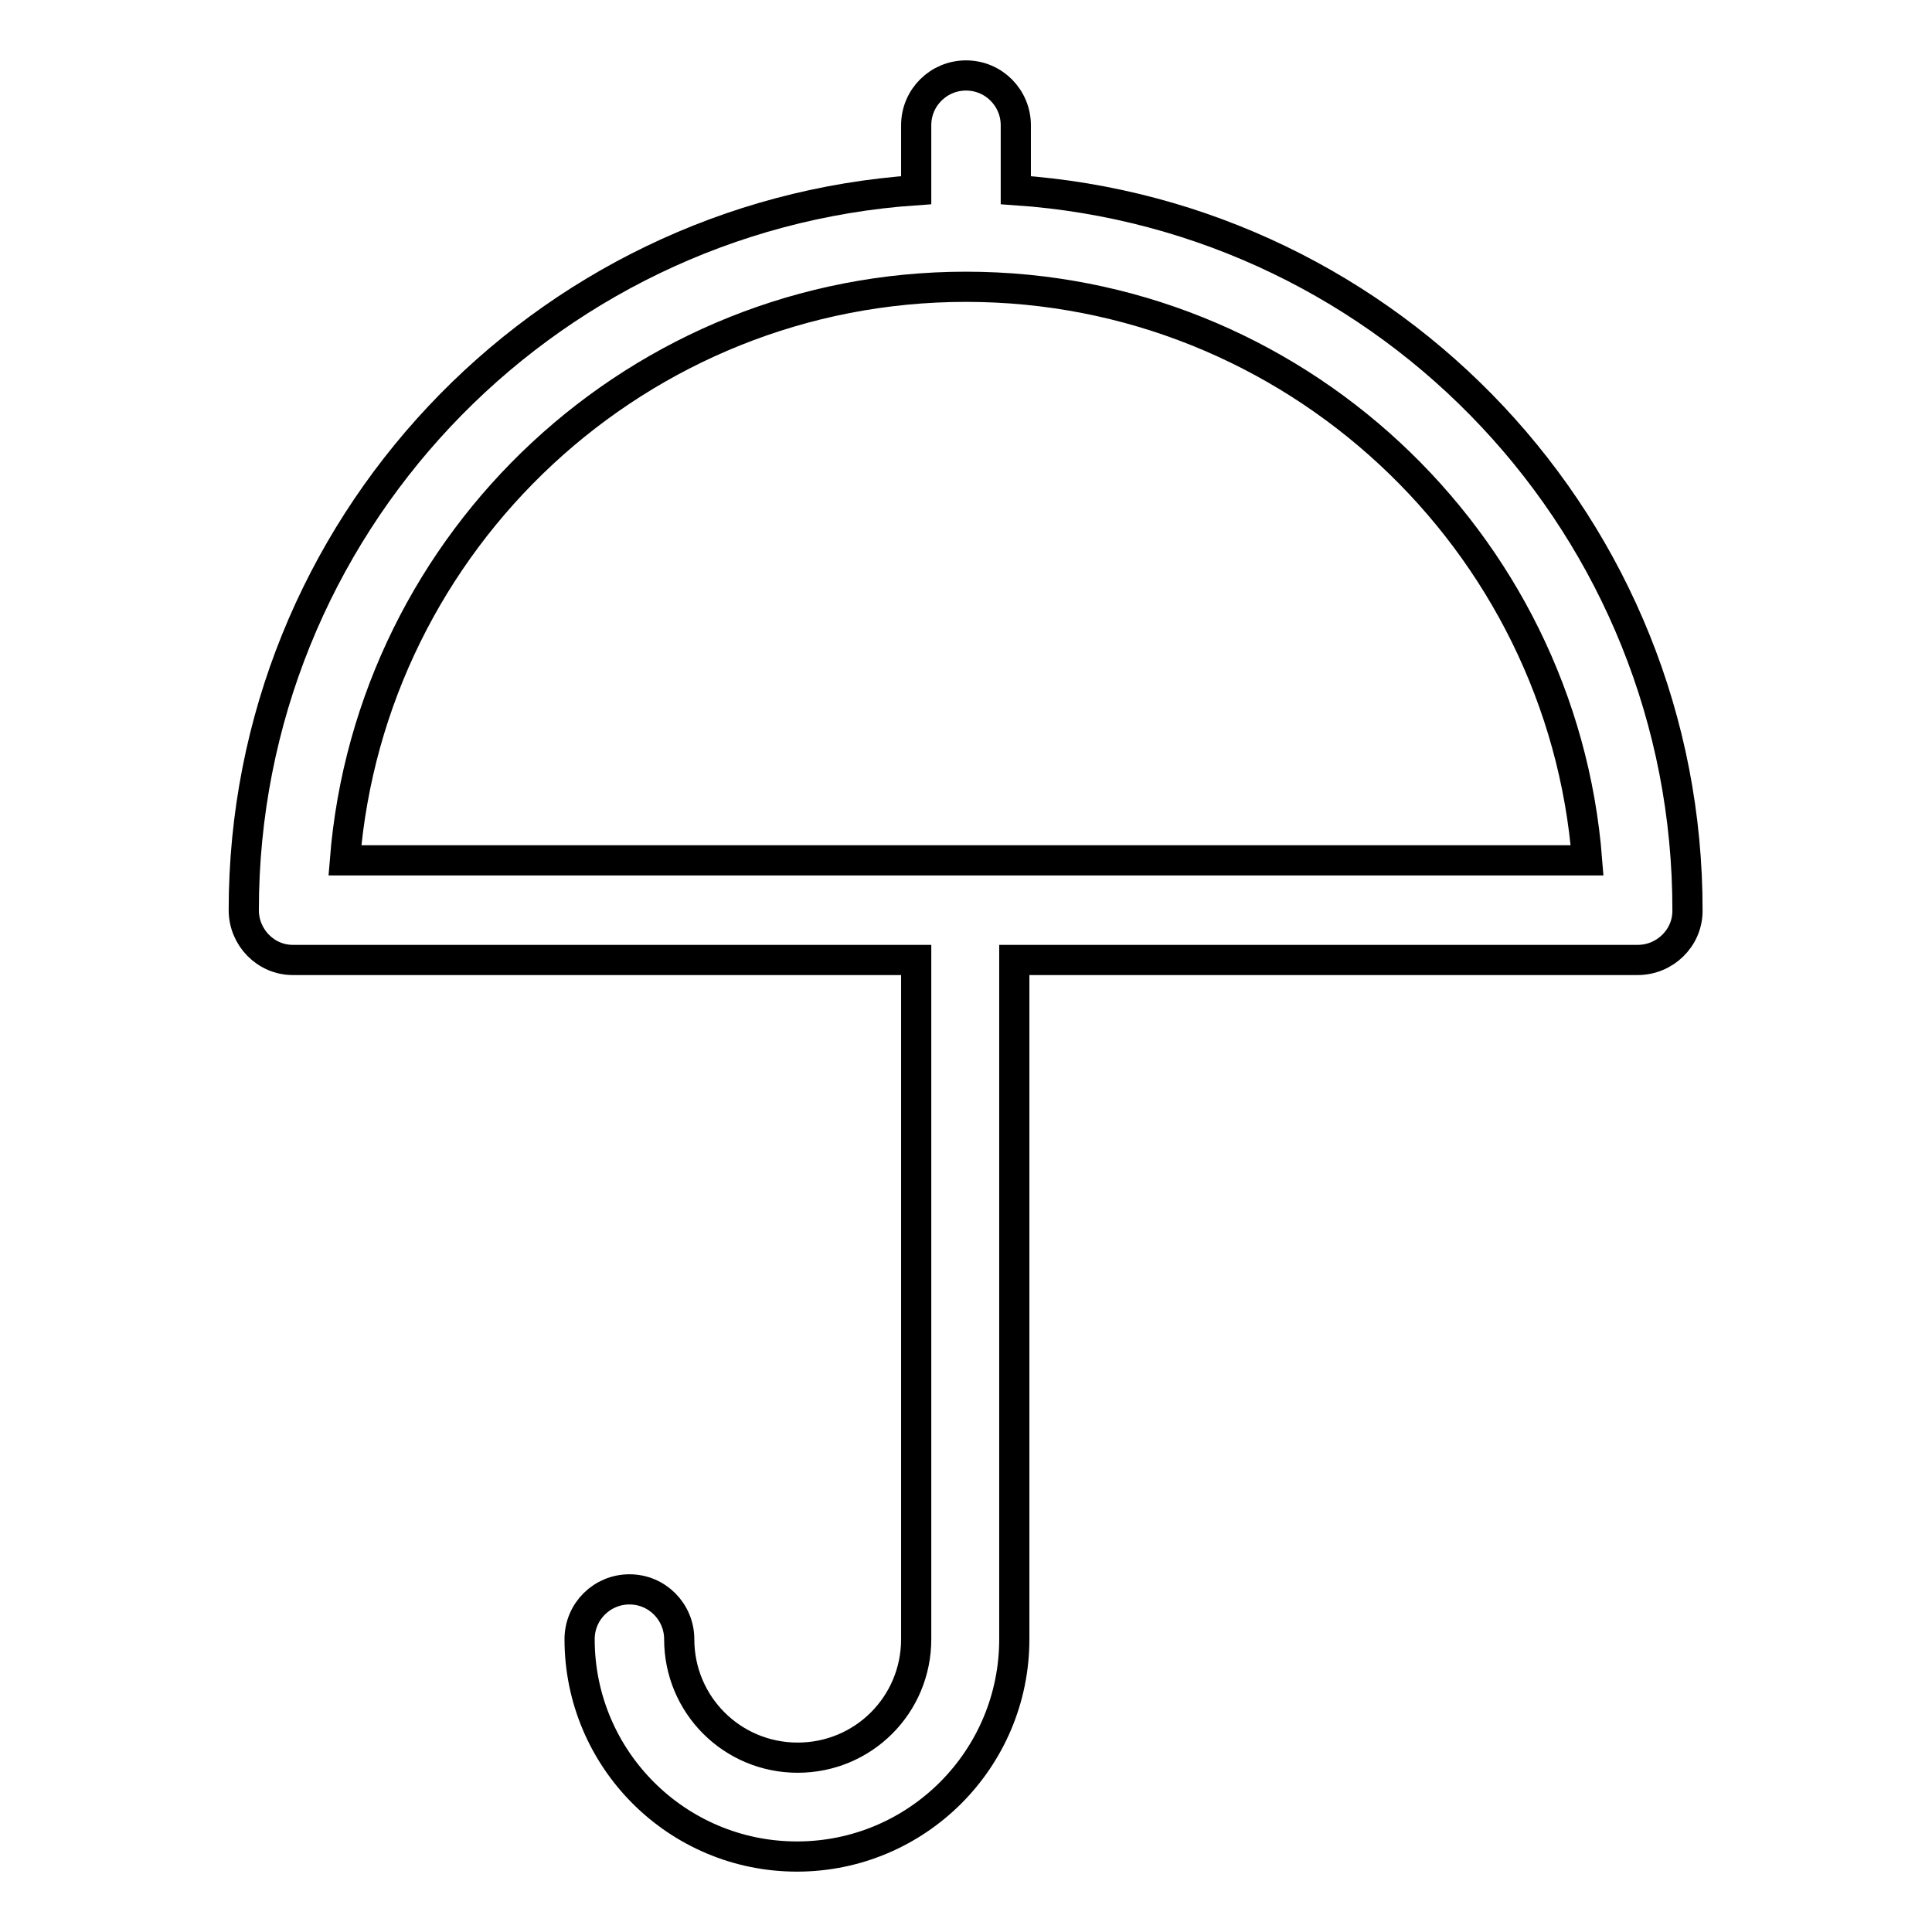 <?xml version="1.0" encoding="utf-8"?>
<!-- Svg Vector Icons : http://www.onlinewebfonts.com/icon -->
<!DOCTYPE svg PUBLIC "-//W3C//DTD SVG 1.1//EN" "http://www.w3.org/Graphics/SVG/1.1/DTD/svg11.dtd">
<svg version="1.1" xmlns="http://www.w3.org/2000/svg" xmlns:xlink="http://www.w3.org/1999/xlink" x="0px" y="0px" viewBox="0 0 256 256" enable-background="new 0 0 256 256" xml:space="preserve">
<g> <path stroke-width="4" fill-opacity="0" stroke="#000000"  d="M134.6,25.2v-8.6c0-3.6-2.9-6.6-6.6-6.6c-3.6,0-6.6,2.9-6.6,6.6v8.6C71.7,28.6,32.3,70,32.3,120.6 c0,3.6,2.9,6.6,6.5,6.6c0,0,0,0,0,0h82.6v90c0,8.7-7,15.7-15.7,15.7c-8.7,0-15.7-7-15.7-15.7c0,0,0,0,0,0c0-3.6-2.9-6.6-6.6-6.6 c-3.6,0-6.6,2.9-6.6,6.6c0,0,0,0,0,0c0,15.9,12.9,28.8,28.8,28.8c15.9,0,28.8-12.9,28.8-28.8l0,0v-90h82.6c3.6,0,6.6-2.9,6.6-6.5 c0,0,0,0,0,0C223.7,70,184.3,28.6,134.6,25.2L134.6,25.2z M45.7,114c3.4-42.5,39-76,82.3-76c43.3,0,79,33.6,82.3,76H45.7z"/></g>
</svg>